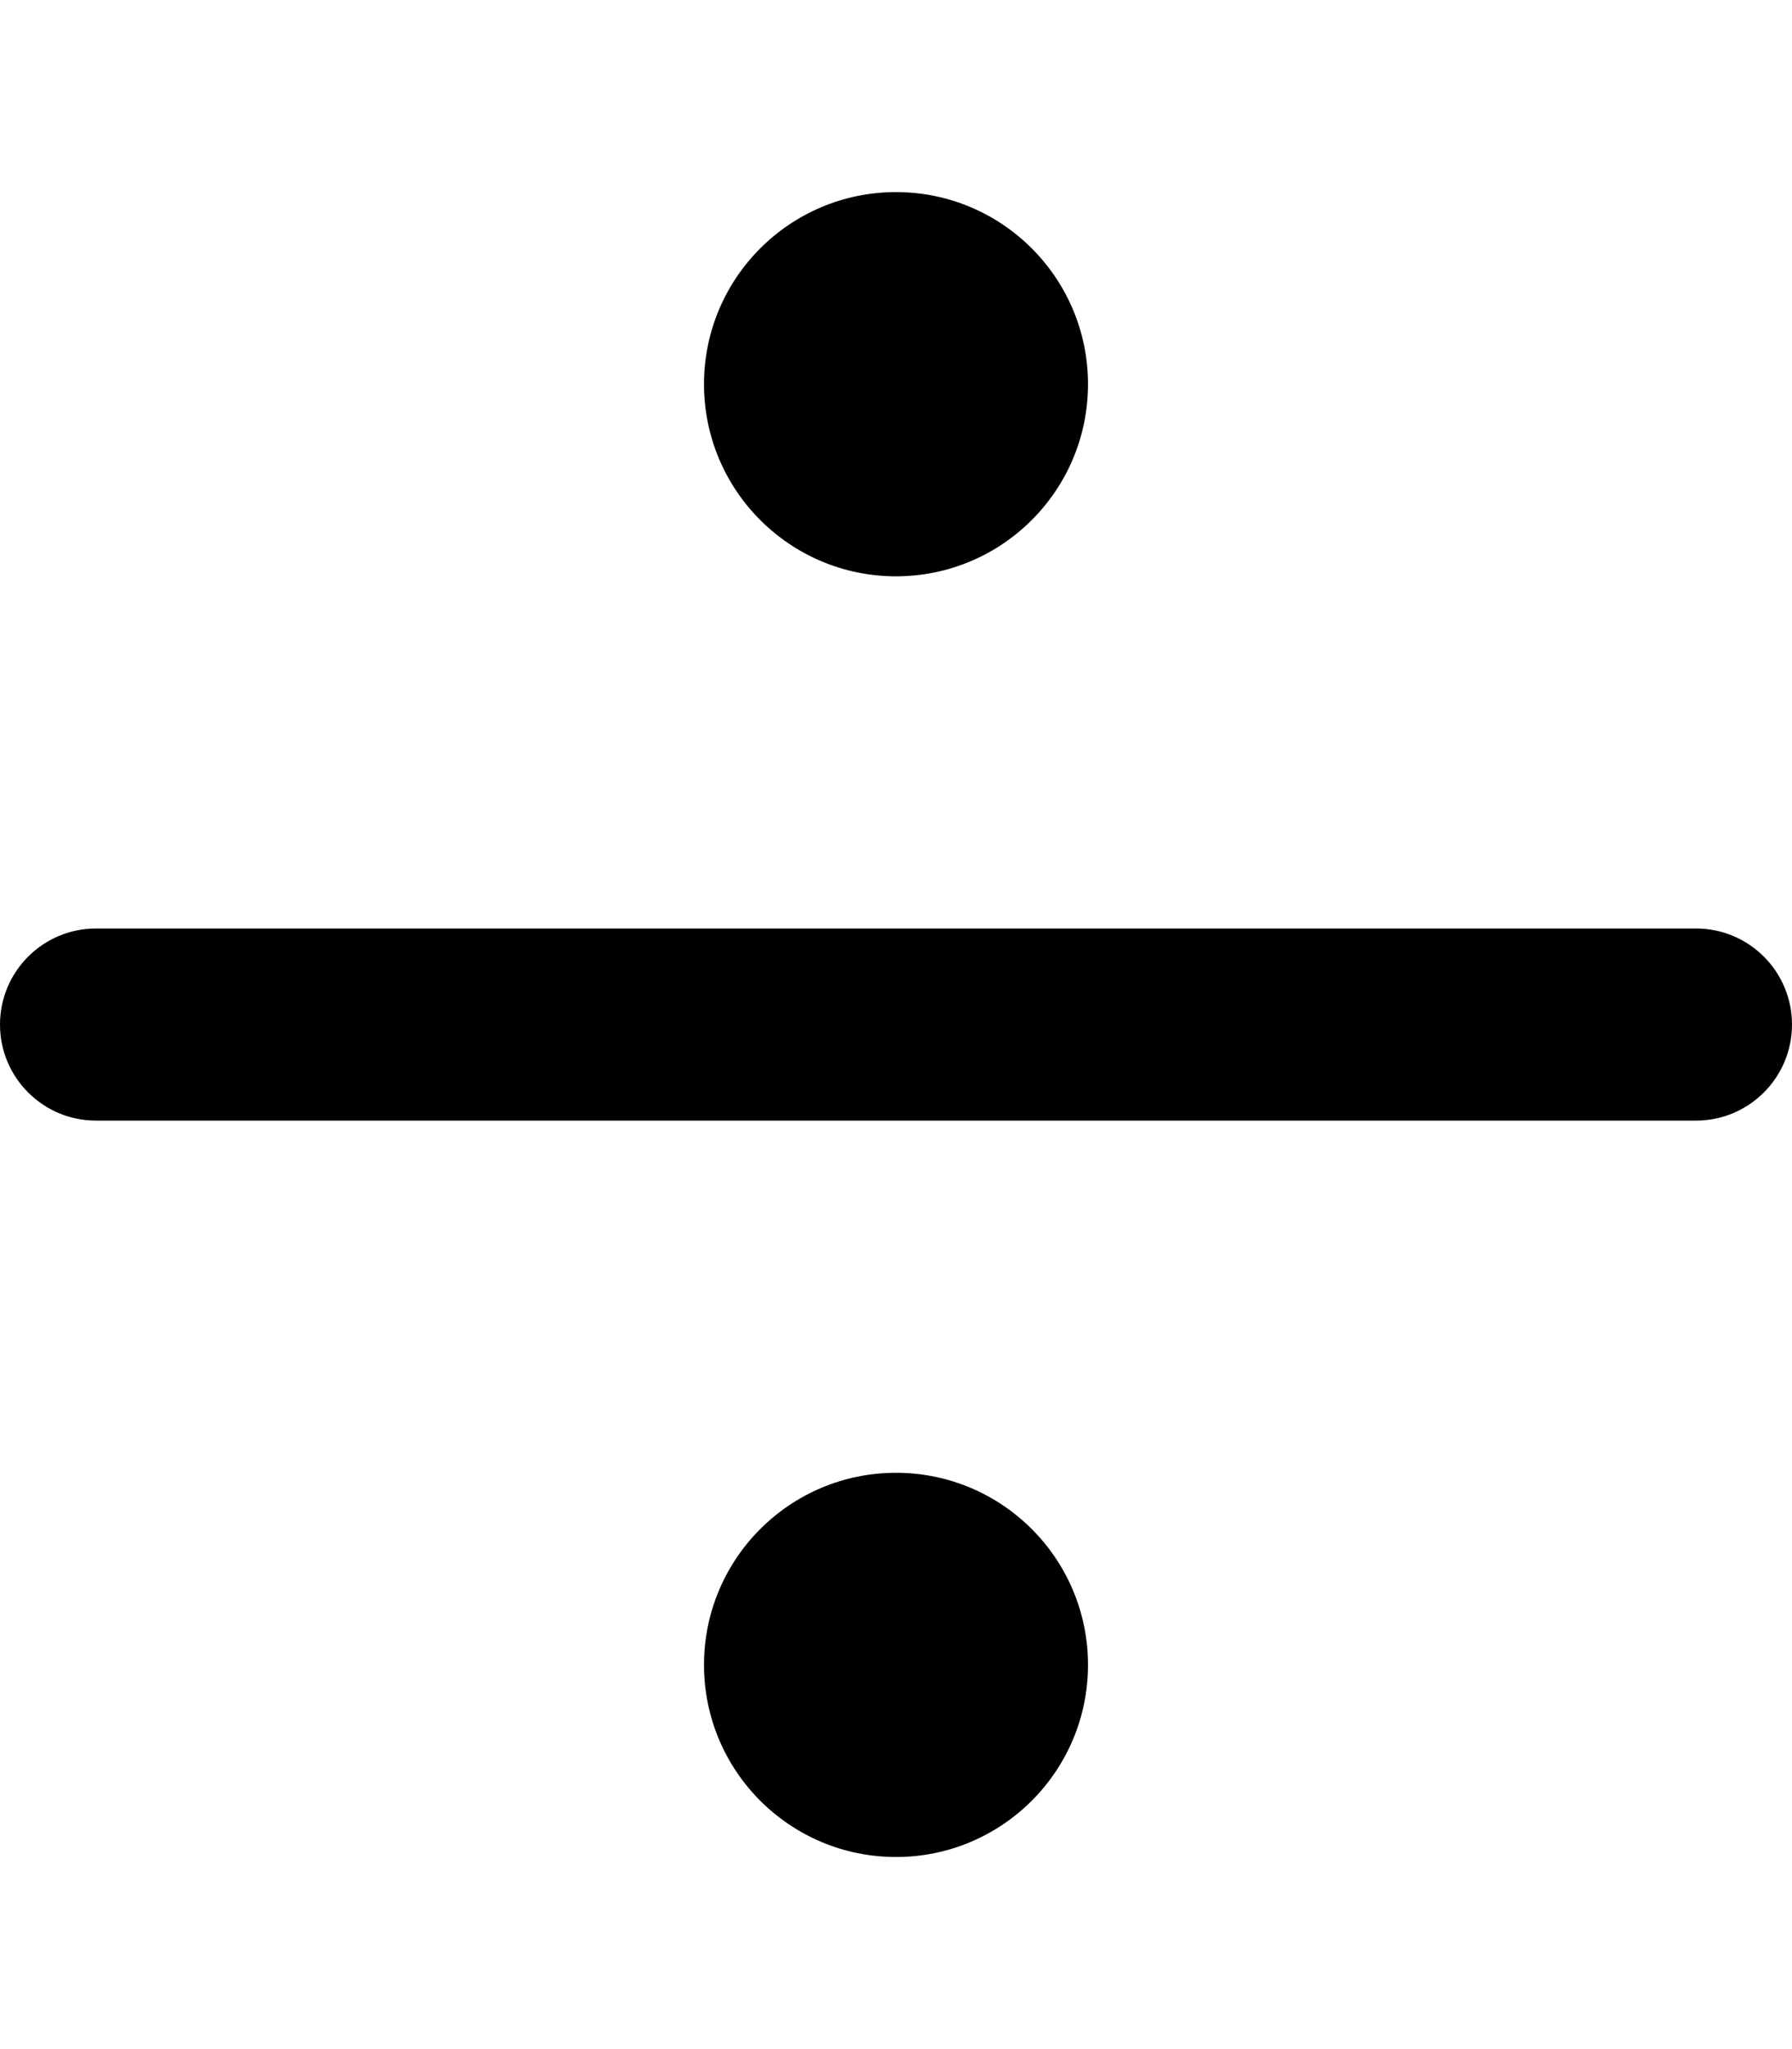 <svg xmlns="http://www.w3.org/2000/svg" viewBox="0 0 448 512"><!-- Font Awesome Pro 6.0.0-alpha2 by @fontawesome - https://fontawesome.com License - https://fontawesome.com/license (Commercial License) --><path d="M424 232H24C10.75 232 0 242.75 0 256S10.75 280 24 280H424C437.25 280 448 269.25 448 256S437.25 232 424 232ZM224 144C250.509 144 272 122.509 272 96S250.509 48 224 48S176 69.491 176 96S197.491 144 224 144ZM224 368C197.491 368 176 389.491 176 416S197.491 464 224 464S272 442.509 272 416S250.509 368 224 368Z"/></svg>